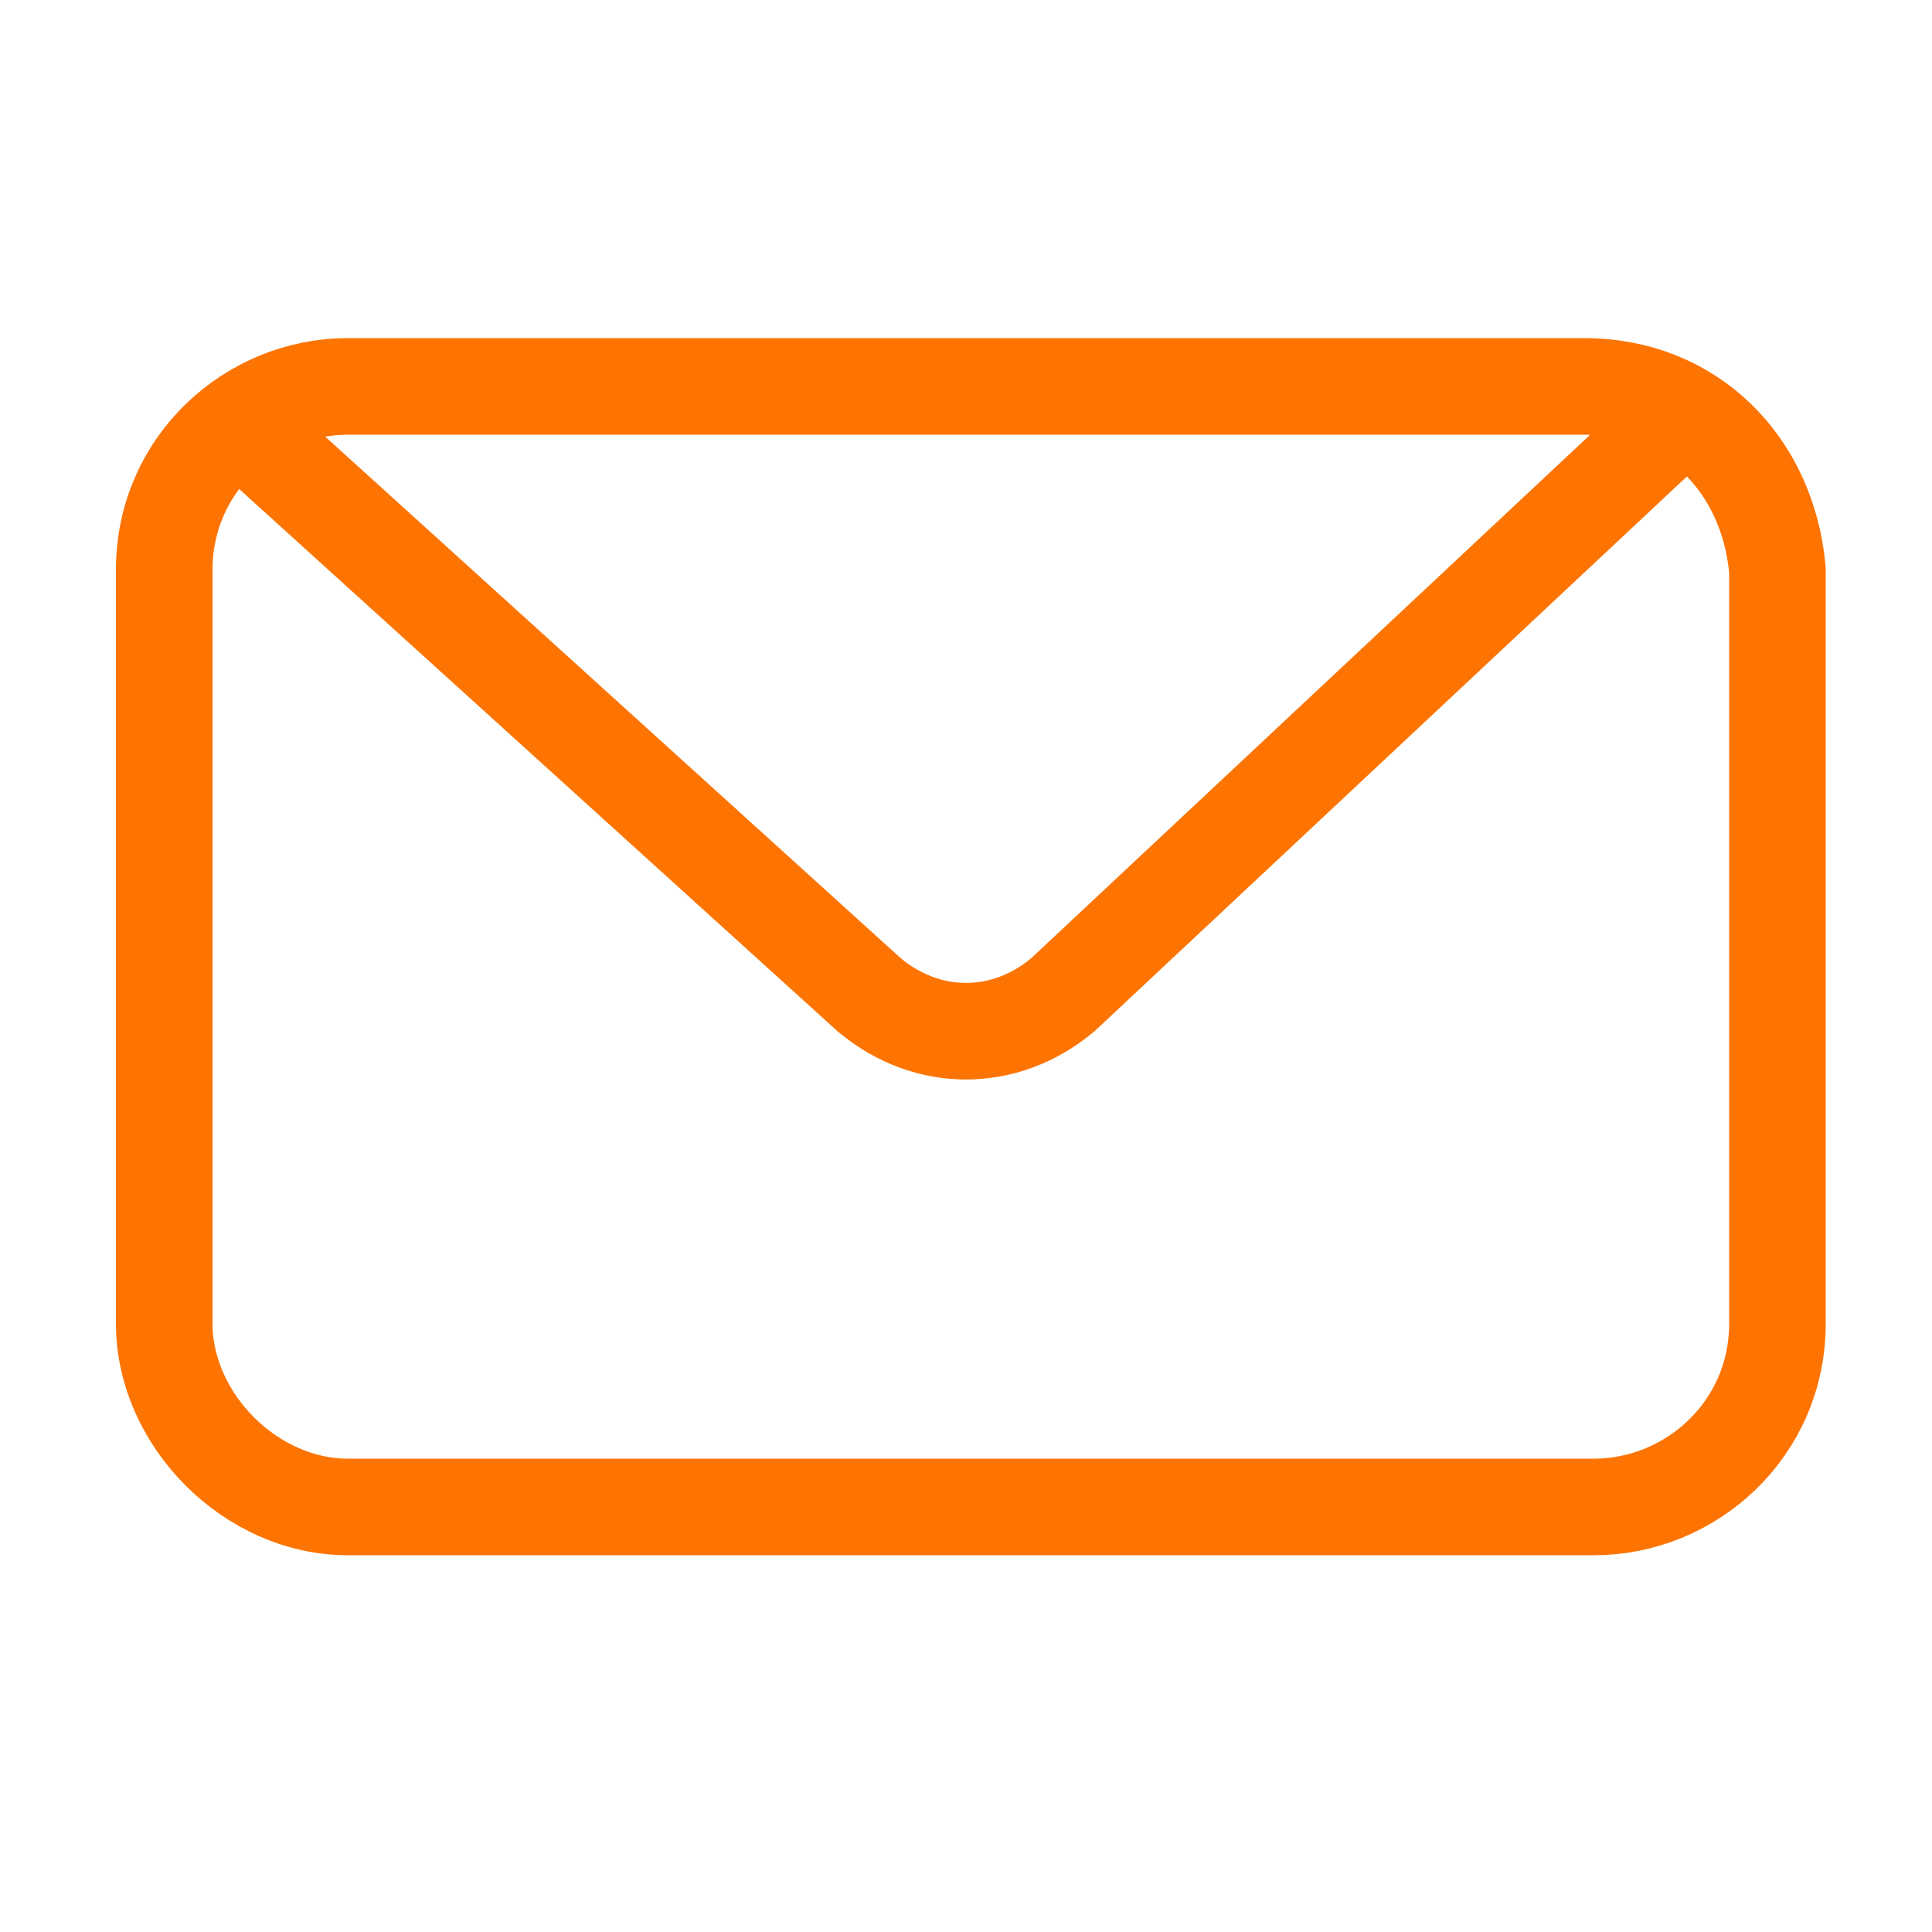 <?xml version="1.0" encoding="utf-8"?>
<!-- Generator: Adobe Illustrator 25.0.0, SVG Export Plug-In . SVG Version: 6.00 Build 0)  -->
<svg version="1.1" xmlns="http://www.w3.org/2000/svg" xmlns:xlink="http://www.w3.org/1999/xlink" x="0px" y="0px"
	 viewBox="0 0 20 20" style="enable-background:new 0 0 20 20;" xml:space="preserve">
<style type="text/css">
	.st0{display:none;}
	.st1{display:inline;}
	.st2{fill:#FD7403;}
	.st3{fill:none;stroke:#FD7403;stroke-miterlimit:10;}
</style>
<g id="Kreis" class="st0">
	<g class="st1">
		<path class="st2" d="M10,2c4.4,0,8,3.6,8,8s-3.6,8-8,8s-8-3.6-8-8S5.6,2,10,2 M10,1c-5,0-9,4-9,9s4,9,9,9s9-4,9-9S15,1,10,1L10,1z
			"/>
	</g>
</g>
<g id="Ebene_2" class="st0">
	<g class="st1">
		<path class="st2" d="M8.5,7.1l4.6,2.9l-4.6,2.9V7.1 M8,5.7c-0.1,0-0.2,0-0.2,0.1C7.6,5.8,7.5,6,7.5,6.2v7.7c0,0.2,0.1,0.4,0.3,0.5
			c0.1,0.1,0.2,0.1,0.2,0.1c0.1,0,0.2,0,0.3-0.1l6-3.8c0.1-0.1,0.2-0.3,0.2-0.4c0-0.2-0.1-0.3-0.2-0.4l-6-3.8C8.2,5.7,8.1,5.7,8,5.7
			L8,5.7z"/>
	</g>
</g>
<g id="Ebene_3">
	<g id="Ebene_4">
		<path class="st3" d="M16.4,4H3.6c-1,0-1.9,0.8-1.9,1.9v7.8c0,1,0.9,1.9,1.9,1.9h12.9c1,0,1.9-0.8,1.9-1.9V5.9
			C18.3,4.8,17.5,4,16.4,4z M2.6,4.5l6.4,5.8c0.6,0.5,1.4,0.5,2,0l6.3-5.9"/>
	</g>
</g>
</svg>
